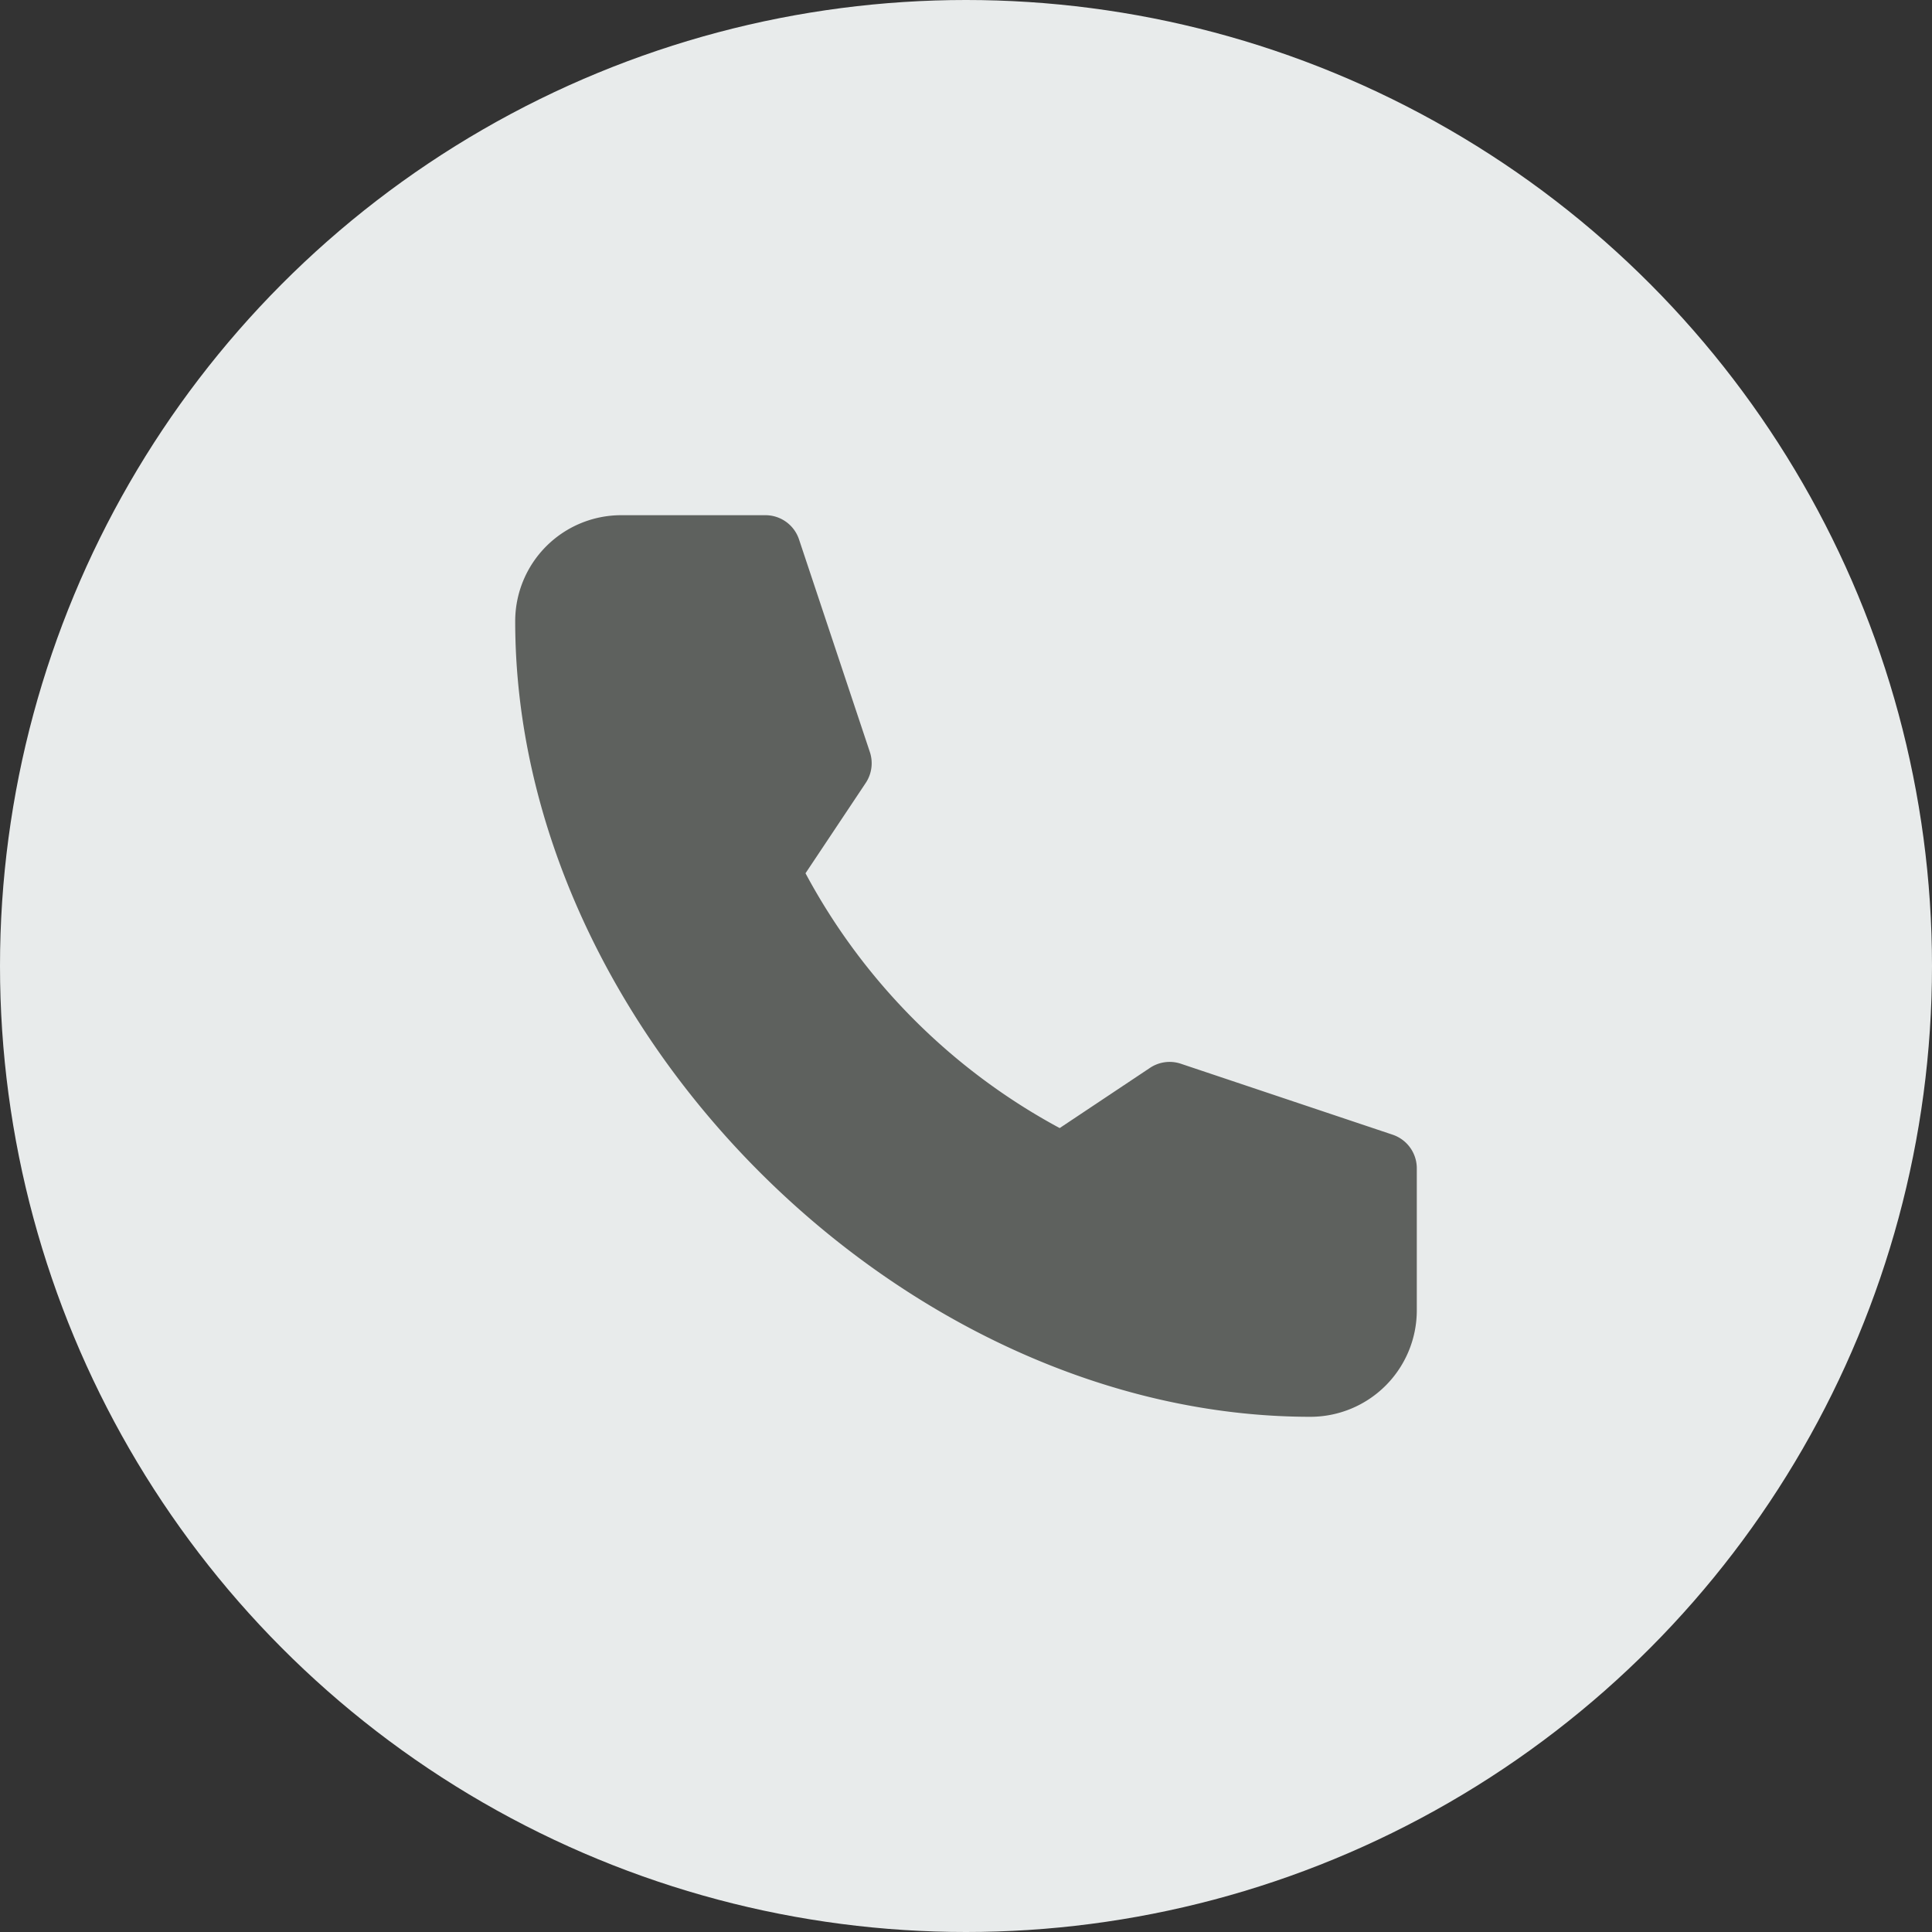 <?xml version="1.0" encoding="utf-8"?>
<svg xmlns="http://www.w3.org/2000/svg" width="45" height="45" viewBox="0 0 45 45">
  <rect x="0" y="0" width="45" height="45" fill="#333333" stroke="none"/>
  <g id="Group_48692" data-name="Group 48692" transform="translate(-80 -698)">
    <circle id="Ellipse_2091" data-name="Ellipse 2091" cx="22.5" cy="22.5" r="22.5" transform="translate(80 698)" fill="#e8ebeb"/>
    <path id="Path_51184" data-name="Path 51184" d="M18.526,121A2.48,2.48,0,0,0,21,118.52v-3.307a.826.826,0,0,0-.564-.784L15.5,112.775a.824.824,0,0,0-.718.1l-2.1,1.4a14.533,14.533,0,0,1-5.92-5.935l1.4-2.1a.829.829,0,0,0,.1-.72l-1.649-4.949A.824.824,0,0,0,5.827,100H2.474A2.47,2.47,0,0,0,0,102.469C0,111.994,9.025,121,18.526,121Z" transform="translate(92 610)" fill="#5e615e"/>
  </g>
</svg>
